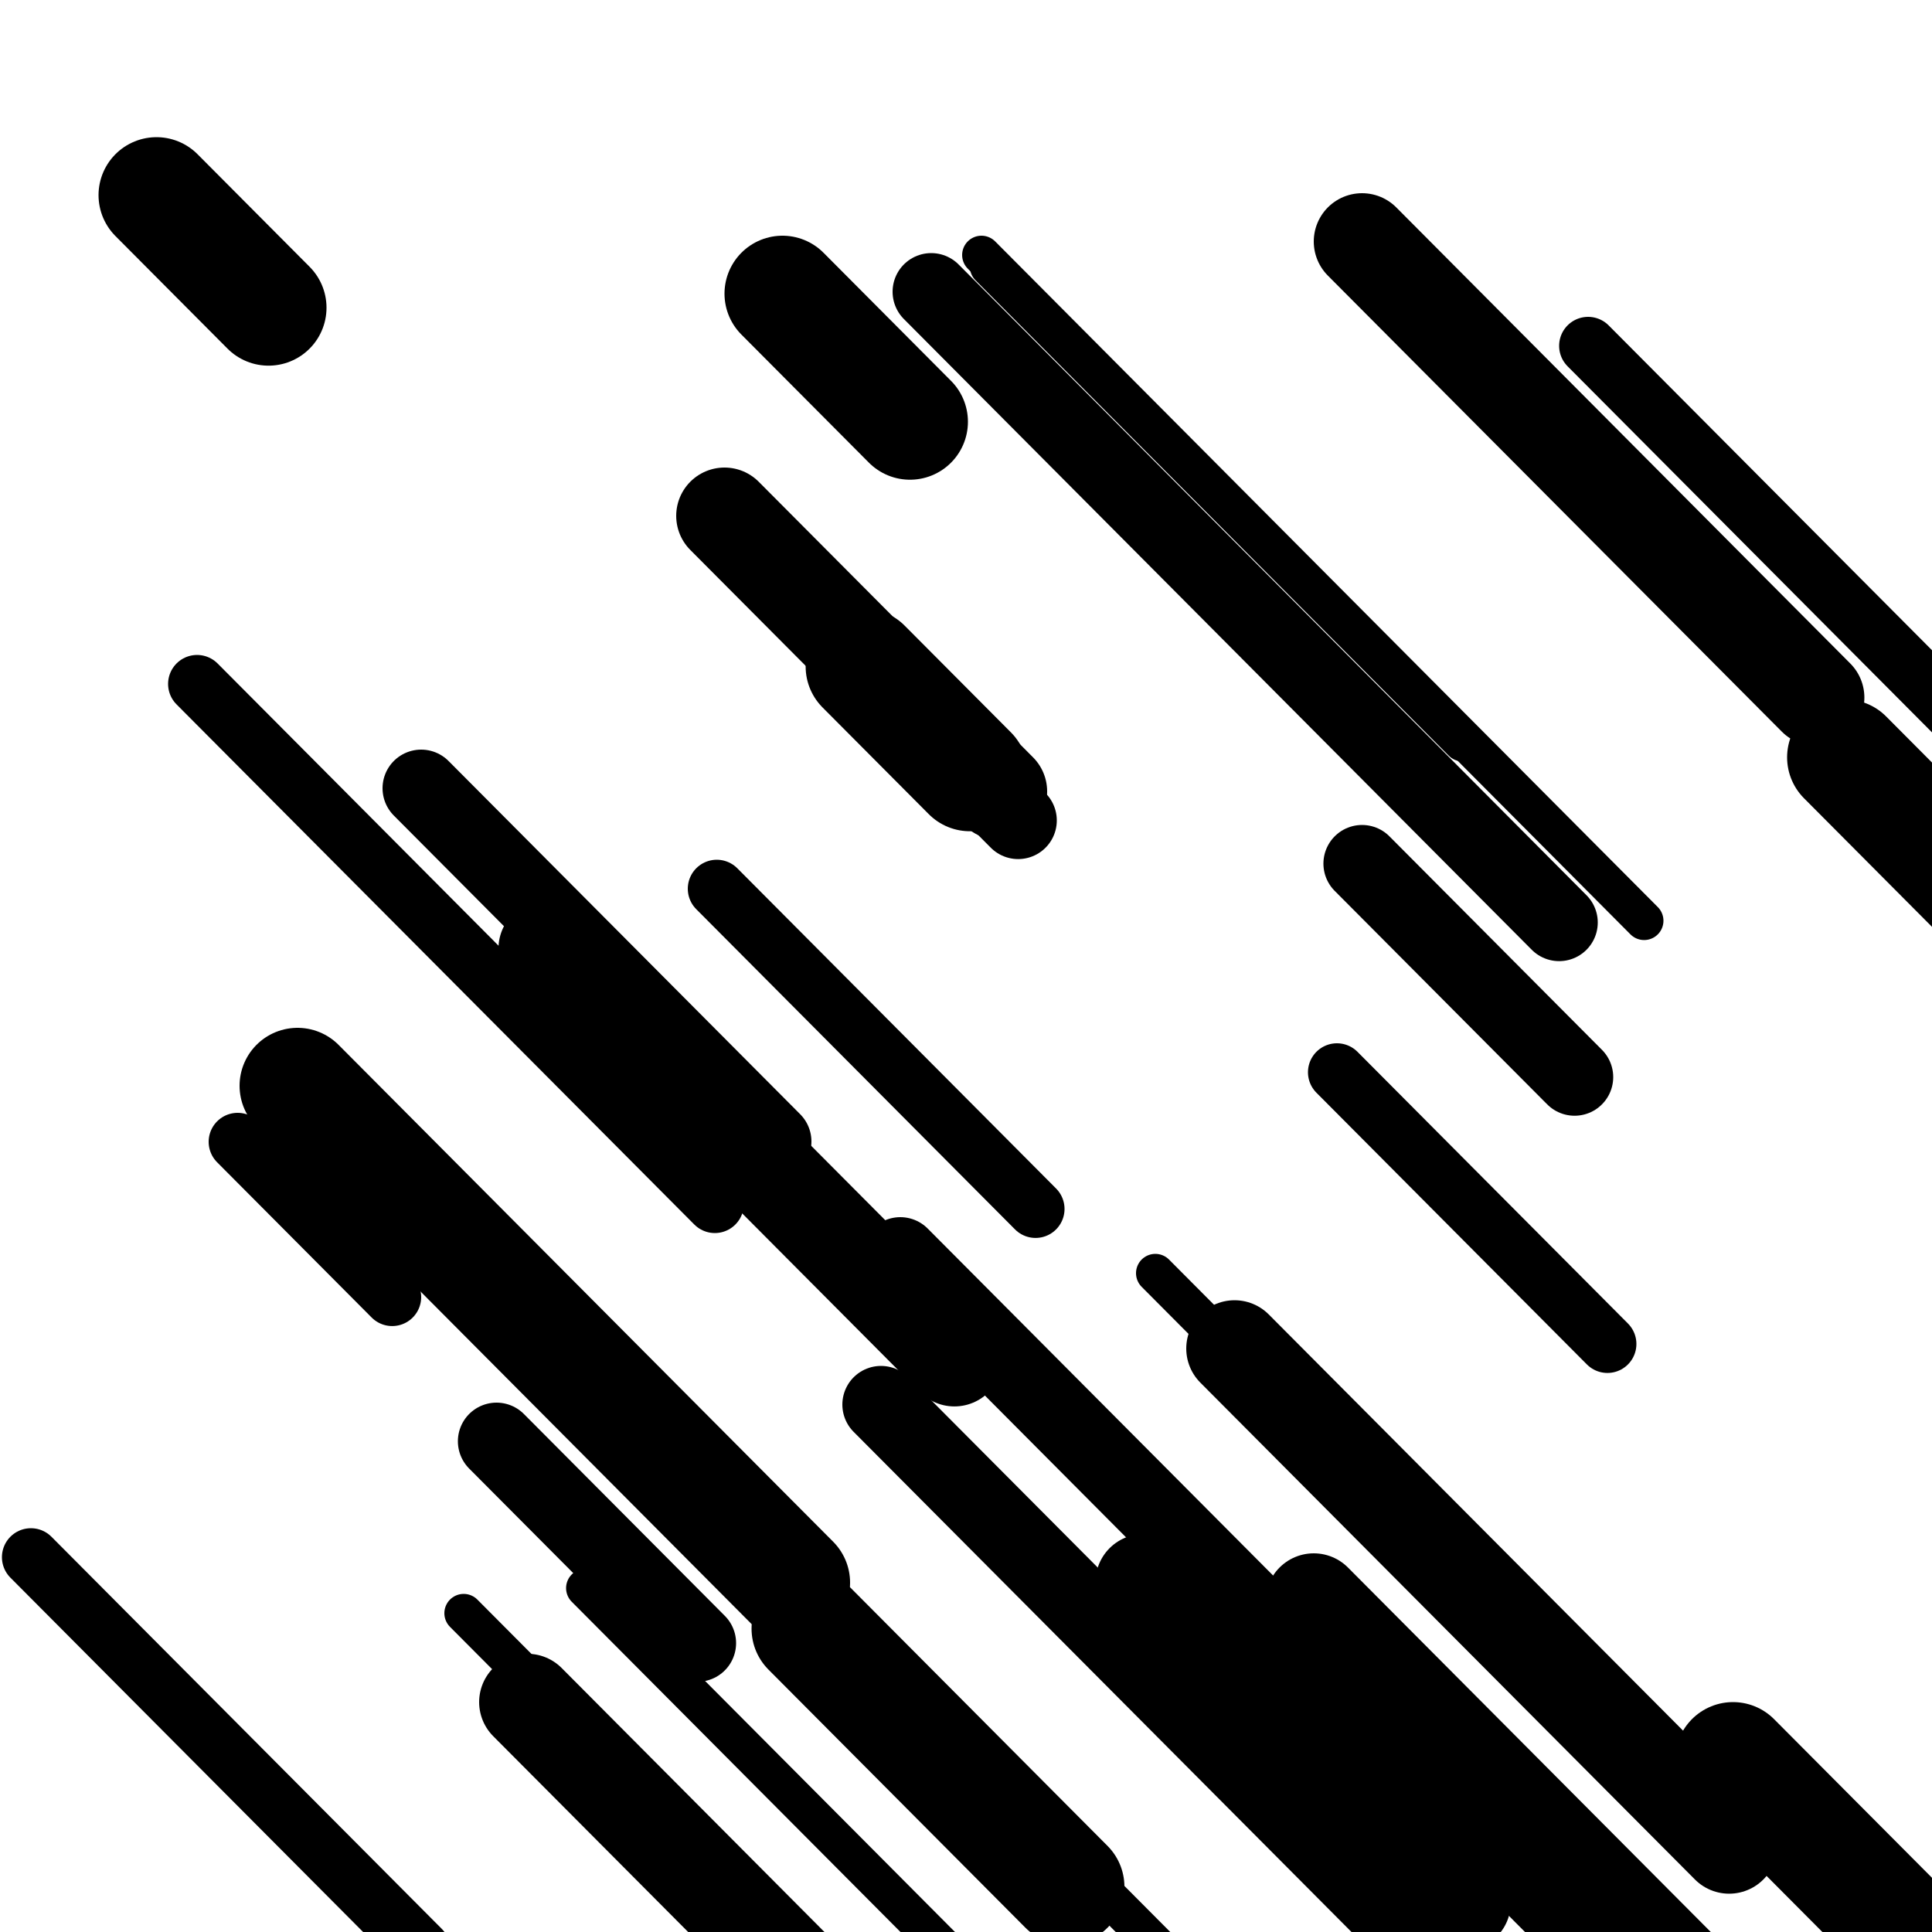 <svg viewBox="0 0 1000 1000" height="1000" width="1000" xmlns="http://www.w3.org/2000/svg">
<rect x="0" y="0" width="1000" height="1000" fill="#ffffff"></rect>
<line opacity="0.8" x1="303" y1="822" x2="582" y2="1102.275" stroke="hsl(179, 20%, 20%)" stroke-width="20" stroke-linecap="round" /><line opacity="0.8" x1="911" y1="933" x2="1161" y2="1184.142" stroke="hsl(179, 20%, 20%)" stroke-width="20" stroke-linecap="round" /><line opacity="0.8" x1="598" y1="659" x2="845" y2="907.129" stroke="hsl(199, 20%, 30%)" stroke-width="20" stroke-linecap="round" /><line opacity="0.8" x1="508" y1="916" x2="752" y2="1161.115" stroke="hsl(179, 20%, 20%)" stroke-width="20" stroke-linecap="round" /><line opacity="0.8" x1="512" y1="138" x2="757" y2="384.119" stroke="hsl(179, 20%, 20%)" stroke-width="20" stroke-linecap="round" /><line opacity="0.8" x1="240" y1="835" x2="353" y2="948.516" stroke="hsl(199, 20%, 30%)" stroke-width="20" stroke-linecap="round" /><line opacity="0.8" x1="508" y1="132" x2="851" y2="476.567" stroke="hsl(349, 20%, 50%)" stroke-width="20" stroke-linecap="round" /><line opacity="0.8" x1="123" y1="591" x2="203" y2="671.366" stroke="hsl(29, 20%, 70%)" stroke-width="30" stroke-linecap="round" /><line opacity="0.8" x1="371" y1="460" x2="536" y2="625.754" stroke="hsl(199, 20%, 30%)" stroke-width="30" stroke-linecap="round" /><line opacity="0.8" x1="692" y1="555" x2="832" y2="695.64" stroke="hsl(349, 20%, 50%)" stroke-width="30" stroke-linecap="round" /><line opacity="0.8" x1="822" y1="179" x2="1170" y2="528.59" stroke="hsl(349, 20%, 50%)" stroke-width="30" stroke-linecap="round" /><line opacity="0.8" x1="701" y1="890" x2="992" y2="1182.33" stroke="hsl(29, 20%, 70%)" stroke-width="30" stroke-linecap="round" /><line opacity="0.8" x1="102" y1="354" x2="370" y2="623.225" stroke="hsl(179, 20%, 20%)" stroke-width="30" stroke-linecap="round" /><line opacity="0.8" x1="16" y1="806" x2="218" y2="1008.923" stroke="hsl(179, 20%, 20%)" stroke-width="30" stroke-linecap="round" /><line opacity="0.8" x1="456" y1="727" x2="724" y2="996.225" stroke="hsl(9, 20%, 60%)" stroke-width="40" stroke-linecap="round" /><line opacity="0.8" x1="257" y1="746" x2="361" y2="850.475" stroke="hsl(349, 20%, 50%)" stroke-width="40" stroke-linecap="round" /><line opacity="0.8" x1="482" y1="151" x2="807" y2="477.485" stroke="hsl(9, 20%, 60%)" stroke-width="40" stroke-linecap="round" /><line opacity="0.8" x1="383" y1="280" x2="527" y2="424.658" stroke="hsl(179, 20%, 20%)" stroke-width="40" stroke-linecap="round" /><line opacity="0.8" x1="218" y1="408" x2="400" y2="590.832" stroke="hsl(9, 20%, 60%)" stroke-width="40" stroke-linecap="round" /><line opacity="0.8" x1="705" y1="447" x2="815" y2="557.503" stroke="hsl(199, 20%, 30%)" stroke-width="40" stroke-linecap="round" /><line opacity="0.8" x1="466" y1="650" x2="737" y2="922.238" stroke="hsl(349, 20%, 50%)" stroke-width="40" stroke-linecap="round" /><line opacity="0.8" x1="639" y1="698" x2="895" y2="955.17" stroke="hsl(9, 20%, 60%)" stroke-width="50" stroke-linecap="round" /><line opacity="0.8" x1="283" y1="491" x2="494" y2="702.964" stroke="hsl(9, 20%, 60%)" stroke-width="50" stroke-linecap="round" /><line opacity="0.8" x1="592" y1="819" x2="757" y2="984.754" stroke="hsl(199, 20%, 30%)" stroke-width="50" stroke-linecap="round" /><line opacity="0.8" x1="680" y1="829" x2="928" y2="1078.133" stroke="hsl(9, 20%, 60%)" stroke-width="50" stroke-linecap="round" /><line opacity="0.8" x1="273" y1="881" x2="564" y2="1173.33" stroke="hsl(179, 20%, 20%)" stroke-width="50" stroke-linecap="round" /><line opacity="0.8" x1="705" y1="125" x2="940" y2="361.074" stroke="hsl(349, 20%, 50%)" stroke-width="50" stroke-linecap="round" /><line opacity="0.8" x1="375" y1="267" x2="517" y2="409.649" stroke="hsl(9, 20%, 60%)" stroke-width="50" stroke-linecap="round" /><line opacity="0.8" x1="81" y1="101" x2="139" y2="159.265" stroke="hsl(29, 20%, 70%)" stroke-width="60" stroke-linecap="round" /><line opacity="0.8" x1="419" y1="843" x2="552" y2="976.608" stroke="hsl(199, 20%, 30%)" stroke-width="60" stroke-linecap="round" /><line opacity="0.8" x1="897" y1="911" x2="997" y2="1011.457" stroke="hsl(29, 20%, 70%)" stroke-width="60" stroke-linecap="round" /><line opacity="0.8" x1="955" y1="392" x2="1130" y2="567.8" stroke="hsl(199, 20%, 30%)" stroke-width="60" stroke-linecap="round" /><line opacity="0.8" x1="405" y1="152" x2="471" y2="218.302" stroke="hsl(199, 20%, 30%)" stroke-width="60" stroke-linecap="round" /><line opacity="0.8" x1="447" y1="345" x2="502" y2="400.251" stroke="hsl(179, 20%, 20%)" stroke-width="60" stroke-linecap="round" /><line opacity="0.8" x1="154" y1="562" x2="410" y2="819.17" stroke="hsl(9, 20%, 60%)" stroke-width="60" stroke-linecap="round" /></svg>